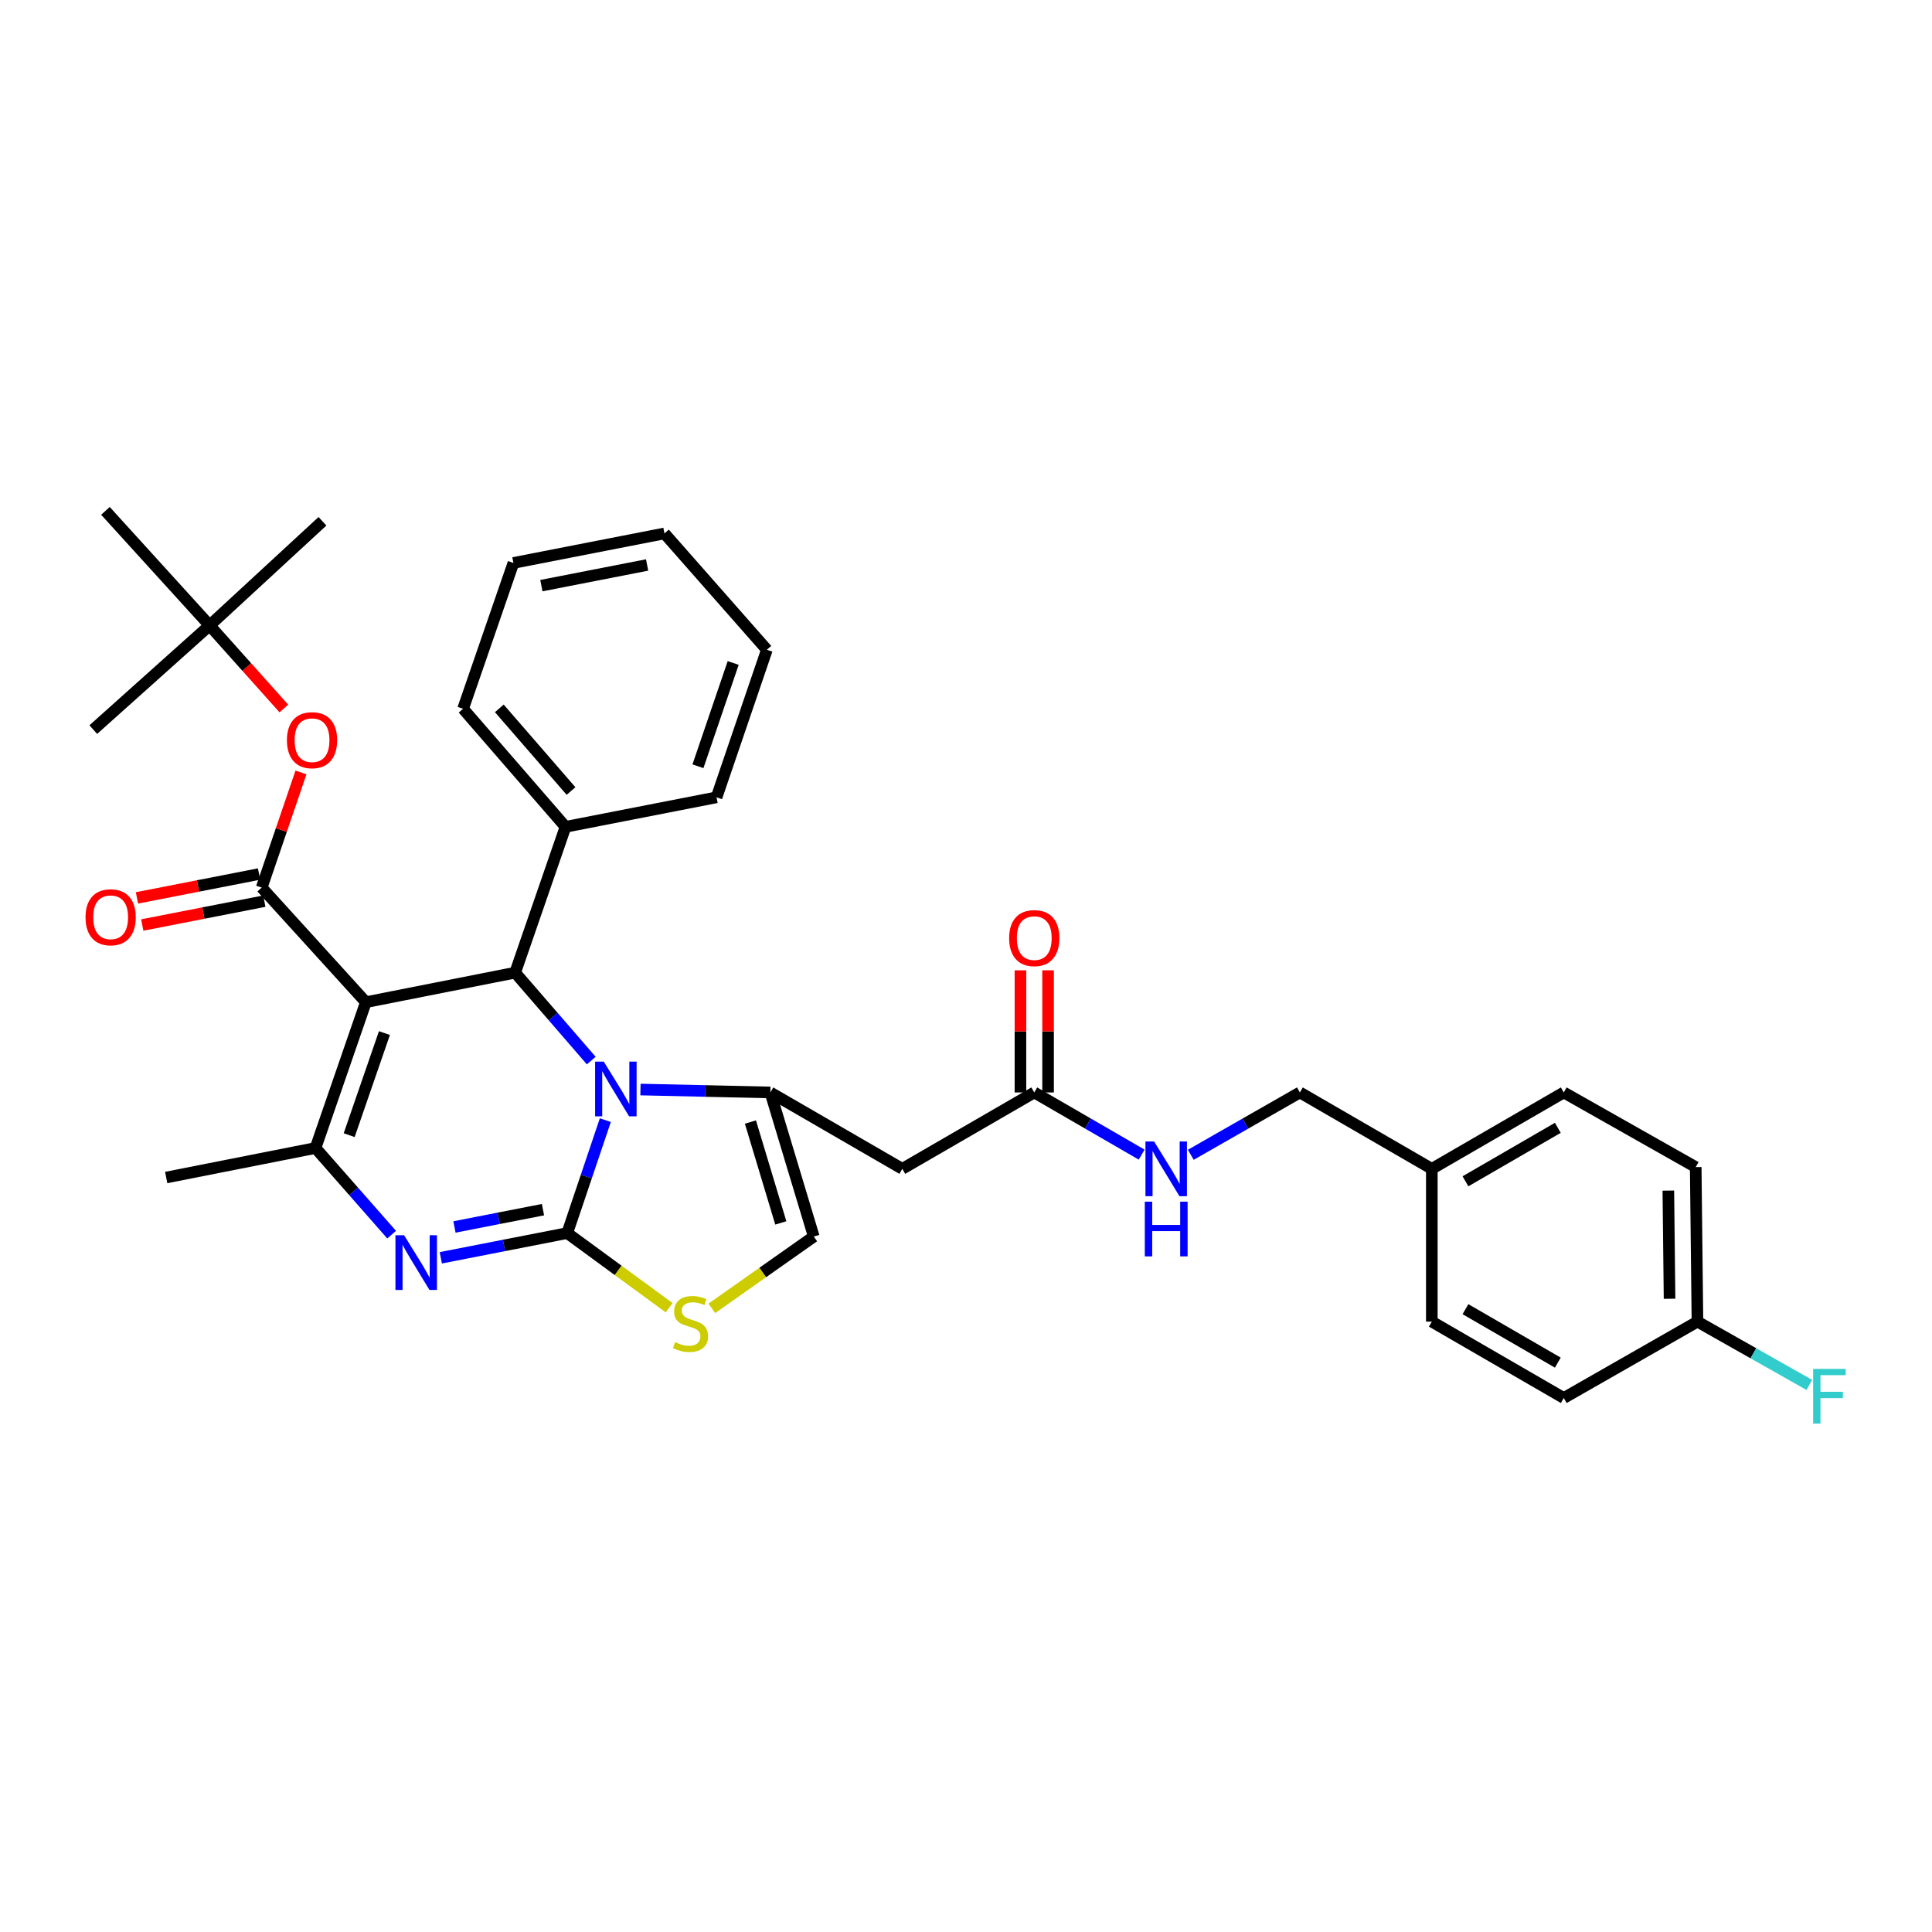 <?xml version='1.0' encoding='iso-8859-1'?>
<svg version='1.1' baseProfile='full'
              xmlns='http://www.w3.org/2000/svg'
                      xmlns:rdkit='http://www.rdkit.org/xml'
                      xmlns:xlink='http://www.w3.org/1999/xlink'
                  xml:space='preserve'
width='1000px' height='1000px' viewBox='0 0 1000 1000'>
<!-- END OF HEADER -->
<rect style='opacity:1.0;fill:#FFFFFF;stroke:none' width='1000' height='1000' x='0' y='0'> </rect>
<path class='bond-0' d='M 877.697,604.094 L 878.595,684.073' style='fill:none;fill-rule:evenodd;stroke:#000000;stroke-width:6px;stroke-linecap:butt;stroke-linejoin:miter;stroke-opacity:1' />
<path class='bond-0' d='M 863.529,616.251 L 864.158,672.236' style='fill:none;fill-rule:evenodd;stroke:#000000;stroke-width:6px;stroke-linecap:butt;stroke-linejoin:miter;stroke-opacity:1' />
<path class='bond-1' d='M 877.697,604.094 L 809.407,565.451' style='fill:none;fill-rule:evenodd;stroke:#000000;stroke-width:6px;stroke-linecap:butt;stroke-linejoin:miter;stroke-opacity:1' />
<path class='bond-2' d='M 535.332,565.451 L 563.121,581.541' style='fill:none;fill-rule:evenodd;stroke:#000000;stroke-width:6px;stroke-linecap:butt;stroke-linejoin:miter;stroke-opacity:1' />
<path class='bond-2' d='M 563.121,581.541 L 590.91,597.631' style='fill:none;fill-rule:evenodd;stroke:#0000FF;stroke-width:6px;stroke-linecap:butt;stroke-linejoin:miter;stroke-opacity:1' />
<path class='bond-3' d='M 542.484,565.451 L 542.484,533.845' style='fill:none;fill-rule:evenodd;stroke:#000000;stroke-width:6px;stroke-linecap:butt;stroke-linejoin:miter;stroke-opacity:1' />
<path class='bond-3' d='M 542.484,533.845 L 542.484,502.239' style='fill:none;fill-rule:evenodd;stroke:#FF0000;stroke-width:6px;stroke-linecap:butt;stroke-linejoin:miter;stroke-opacity:1' />
<path class='bond-3' d='M 528.181,565.451 L 528.181,533.845' style='fill:none;fill-rule:evenodd;stroke:#000000;stroke-width:6px;stroke-linecap:butt;stroke-linejoin:miter;stroke-opacity:1' />
<path class='bond-3' d='M 528.181,533.845 L 528.181,502.239' style='fill:none;fill-rule:evenodd;stroke:#FF0000;stroke-width:6px;stroke-linecap:butt;stroke-linejoin:miter;stroke-opacity:1' />
<path class='bond-4' d='M 535.332,565.451 L 467.034,604.992' style='fill:none;fill-rule:evenodd;stroke:#000000;stroke-width:6px;stroke-linecap:butt;stroke-linejoin:miter;stroke-opacity:1' />
<path class='bond-5' d='M 616.355,597.716 L 644.587,581.583' style='fill:none;fill-rule:evenodd;stroke:#0000FF;stroke-width:6px;stroke-linecap:butt;stroke-linejoin:miter;stroke-opacity:1' />
<path class='bond-5' d='M 644.587,581.583 L 672.819,565.451' style='fill:none;fill-rule:evenodd;stroke:#000000;stroke-width:6px;stroke-linecap:butt;stroke-linejoin:miter;stroke-opacity:1' />
<path class='bond-6' d='M 878.595,684.073 L 809.407,723.605' style='fill:none;fill-rule:evenodd;stroke:#000000;stroke-width:6px;stroke-linecap:butt;stroke-linejoin:miter;stroke-opacity:1' />
<path class='bond-7' d='M 878.595,684.073 L 907.553,700.454' style='fill:none;fill-rule:evenodd;stroke:#000000;stroke-width:6px;stroke-linecap:butt;stroke-linejoin:miter;stroke-opacity:1' />
<path class='bond-7' d='M 907.553,700.454 L 936.511,716.835' style='fill:none;fill-rule:evenodd;stroke:#33CCCC;stroke-width:6px;stroke-linecap:butt;stroke-linejoin:miter;stroke-opacity:1' />
<path class='bond-8' d='M 228.156,651.031 L 260.882,644.635' style='fill:none;fill-rule:evenodd;stroke:#0000FF;stroke-width:6px;stroke-linecap:butt;stroke-linejoin:miter;stroke-opacity:1' />
<path class='bond-8' d='M 260.882,644.635 L 293.607,638.239' style='fill:none;fill-rule:evenodd;stroke:#000000;stroke-width:6px;stroke-linecap:butt;stroke-linejoin:miter;stroke-opacity:1' />
<path class='bond-8' d='M 235.23,635.074 L 258.138,630.597' style='fill:none;fill-rule:evenodd;stroke:#0000FF;stroke-width:6px;stroke-linecap:butt;stroke-linejoin:miter;stroke-opacity:1' />
<path class='bond-8' d='M 258.138,630.597 L 281.046,626.12' style='fill:none;fill-rule:evenodd;stroke:#000000;stroke-width:6px;stroke-linecap:butt;stroke-linejoin:miter;stroke-opacity:1' />
<path class='bond-9' d='M 202.71,639.051 L 183.007,616.63' style='fill:none;fill-rule:evenodd;stroke:#0000FF;stroke-width:6px;stroke-linecap:butt;stroke-linejoin:miter;stroke-opacity:1' />
<path class='bond-9' d='M 183.007,616.63 L 163.305,594.208' style='fill:none;fill-rule:evenodd;stroke:#000000;stroke-width:6px;stroke-linecap:butt;stroke-linejoin:miter;stroke-opacity:1' />
<path class='bond-10' d='M 266.646,503.446 L 286.34,526.197' style='fill:none;fill-rule:evenodd;stroke:#000000;stroke-width:6px;stroke-linecap:butt;stroke-linejoin:miter;stroke-opacity:1' />
<path class='bond-10' d='M 286.34,526.197 L 306.034,548.948' style='fill:none;fill-rule:evenodd;stroke:#0000FF;stroke-width:6px;stroke-linecap:butt;stroke-linejoin:miter;stroke-opacity:1' />
<path class='bond-11' d='M 266.646,503.446 L 189.368,518.727' style='fill:none;fill-rule:evenodd;stroke:#000000;stroke-width:6px;stroke-linecap:butt;stroke-linejoin:miter;stroke-opacity:1' />
<path class='bond-12' d='M 266.646,503.446 L 292.709,427.965' style='fill:none;fill-rule:evenodd;stroke:#000000;stroke-width:6px;stroke-linecap:butt;stroke-linejoin:miter;stroke-opacity:1' />
<path class='bond-13' d='M 189.368,518.727 L 135.453,459.416' style='fill:none;fill-rule:evenodd;stroke:#000000;stroke-width:6px;stroke-linecap:butt;stroke-linejoin:miter;stroke-opacity:1' />
<path class='bond-14' d='M 189.368,518.727 L 163.305,594.208' style='fill:none;fill-rule:evenodd;stroke:#000000;stroke-width:6px;stroke-linecap:butt;stroke-linejoin:miter;stroke-opacity:1' />
<path class='bond-14' d='M 198.979,534.718 L 180.734,587.555' style='fill:none;fill-rule:evenodd;stroke:#000000;stroke-width:6px;stroke-linecap:butt;stroke-linejoin:miter;stroke-opacity:1' />
<path class='bond-15' d='M 163.305,594.208 L 86.027,609.481' style='fill:none;fill-rule:evenodd;stroke:#000000;stroke-width:6px;stroke-linecap:butt;stroke-linejoin:miter;stroke-opacity:1' />
<path class='bond-16' d='M 313.325,579.783 L 303.466,609.011' style='fill:none;fill-rule:evenodd;stroke:#0000FF;stroke-width:6px;stroke-linecap:butt;stroke-linejoin:miter;stroke-opacity:1' />
<path class='bond-16' d='M 303.466,609.011 L 293.607,638.239' style='fill:none;fill-rule:evenodd;stroke:#000000;stroke-width:6px;stroke-linecap:butt;stroke-linejoin:miter;stroke-opacity:1' />
<path class='bond-17' d='M 331.505,563.941 L 365.125,564.696' style='fill:none;fill-rule:evenodd;stroke:#0000FF;stroke-width:6px;stroke-linecap:butt;stroke-linejoin:miter;stroke-opacity:1' />
<path class='bond-17' d='M 365.125,564.696 L 398.744,565.451' style='fill:none;fill-rule:evenodd;stroke:#000000;stroke-width:6px;stroke-linecap:butt;stroke-linejoin:miter;stroke-opacity:1' />
<path class='bond-18' d='M 293.607,638.239 L 319.979,657.555' style='fill:none;fill-rule:evenodd;stroke:#000000;stroke-width:6px;stroke-linecap:butt;stroke-linejoin:miter;stroke-opacity:1' />
<path class='bond-18' d='M 319.979,657.555 L 346.351,676.872' style='fill:none;fill-rule:evenodd;stroke:#CCCC00;stroke-width:6px;stroke-linecap:butt;stroke-linejoin:miter;stroke-opacity:1' />
<path class='bond-19' d='M 368.439,677.201 L 394.824,658.618' style='fill:none;fill-rule:evenodd;stroke:#CCCC00;stroke-width:6px;stroke-linecap:butt;stroke-linejoin:miter;stroke-opacity:1' />
<path class='bond-19' d='M 394.824,658.618 L 421.208,640.035' style='fill:none;fill-rule:evenodd;stroke:#000000;stroke-width:6px;stroke-linecap:butt;stroke-linejoin:miter;stroke-opacity:1' />
<path class='bond-20' d='M 421.208,640.035 L 398.744,565.451' style='fill:none;fill-rule:evenodd;stroke:#000000;stroke-width:6px;stroke-linecap:butt;stroke-linejoin:miter;stroke-opacity:1' />
<path class='bond-20' d='M 404.143,632.972 L 388.418,580.764' style='fill:none;fill-rule:evenodd;stroke:#000000;stroke-width:6px;stroke-linecap:butt;stroke-linejoin:miter;stroke-opacity:1' />
<path class='bond-21' d='M 398.744,565.451 L 467.034,604.992' style='fill:none;fill-rule:evenodd;stroke:#000000;stroke-width:6px;stroke-linecap:butt;stroke-linejoin:miter;stroke-opacity:1' />
<path class='bond-22' d='M 292.709,427.965 L 239.692,366.858' style='fill:none;fill-rule:evenodd;stroke:#000000;stroke-width:6px;stroke-linecap:butt;stroke-linejoin:miter;stroke-opacity:1' />
<path class='bond-22' d='M 295.561,409.425 L 258.448,366.651' style='fill:none;fill-rule:evenodd;stroke:#000000;stroke-width:6px;stroke-linecap:butt;stroke-linejoin:miter;stroke-opacity:1' />
<path class='bond-23' d='M 292.709,427.965 L 370.885,412.692' style='fill:none;fill-rule:evenodd;stroke:#000000;stroke-width:6px;stroke-linecap:butt;stroke-linejoin:miter;stroke-opacity:1' />
<path class='bond-24' d='M 135.453,459.416 L 145.619,429.615' style='fill:none;fill-rule:evenodd;stroke:#000000;stroke-width:6px;stroke-linecap:butt;stroke-linejoin:miter;stroke-opacity:1' />
<path class='bond-24' d='M 145.619,429.615 L 155.785,399.814' style='fill:none;fill-rule:evenodd;stroke:#FF0000;stroke-width:6px;stroke-linecap:butt;stroke-linejoin:miter;stroke-opacity:1' />
<path class='bond-25' d='M 134.081,452.397 L 102.485,458.573' style='fill:none;fill-rule:evenodd;stroke:#000000;stroke-width:6px;stroke-linecap:butt;stroke-linejoin:miter;stroke-opacity:1' />
<path class='bond-25' d='M 102.485,458.573 L 70.89,464.748' style='fill:none;fill-rule:evenodd;stroke:#FF0000;stroke-width:6px;stroke-linecap:butt;stroke-linejoin:miter;stroke-opacity:1' />
<path class='bond-25' d='M 136.825,466.435 L 105.229,472.61' style='fill:none;fill-rule:evenodd;stroke:#000000;stroke-width:6px;stroke-linecap:butt;stroke-linejoin:miter;stroke-opacity:1' />
<path class='bond-25' d='M 105.229,472.61 L 73.633,478.786' style='fill:none;fill-rule:evenodd;stroke:#FF0000;stroke-width:6px;stroke-linecap:butt;stroke-linejoin:miter;stroke-opacity:1' />
<path class='bond-26' d='M 146.931,366.728 L 127.711,345.227' style='fill:none;fill-rule:evenodd;stroke:#FF0000;stroke-width:6px;stroke-linecap:butt;stroke-linejoin:miter;stroke-opacity:1' />
<path class='bond-26' d='M 127.711,345.227 L 108.491,323.726' style='fill:none;fill-rule:evenodd;stroke:#000000;stroke-width:6px;stroke-linecap:butt;stroke-linejoin:miter;stroke-opacity:1' />
<path class='bond-27' d='M 239.692,366.858 L 265.748,291.377' style='fill:none;fill-rule:evenodd;stroke:#000000;stroke-width:6px;stroke-linecap:butt;stroke-linejoin:miter;stroke-opacity:1' />
<path class='bond-28' d='M 370.885,412.692 L 396.94,336.313' style='fill:none;fill-rule:evenodd;stroke:#000000;stroke-width:6px;stroke-linecap:butt;stroke-linejoin:miter;stroke-opacity:1' />
<path class='bond-28' d='M 361.256,396.617 L 379.495,343.152' style='fill:none;fill-rule:evenodd;stroke:#000000;stroke-width:6px;stroke-linecap:butt;stroke-linejoin:miter;stroke-opacity:1' />
<path class='bond-29' d='M 108.491,323.726 L 54.576,264.423' style='fill:none;fill-rule:evenodd;stroke:#000000;stroke-width:6px;stroke-linecap:butt;stroke-linejoin:miter;stroke-opacity:1' />
<path class='bond-30' d='M 108.491,323.726 L 48.283,377.641' style='fill:none;fill-rule:evenodd;stroke:#000000;stroke-width:6px;stroke-linecap:butt;stroke-linejoin:miter;stroke-opacity:1' />
<path class='bond-31' d='M 108.491,323.726 L 166.904,269.811' style='fill:none;fill-rule:evenodd;stroke:#000000;stroke-width:6px;stroke-linecap:butt;stroke-linejoin:miter;stroke-opacity:1' />
<path class='bond-32' d='M 265.748,291.377 L 343.923,276.104' style='fill:none;fill-rule:evenodd;stroke:#000000;stroke-width:6px;stroke-linecap:butt;stroke-linejoin:miter;stroke-opacity:1' />
<path class='bond-32' d='M 280.217,303.124 L 334.939,292.433' style='fill:none;fill-rule:evenodd;stroke:#000000;stroke-width:6px;stroke-linecap:butt;stroke-linejoin:miter;stroke-opacity:1' />
<path class='bond-33' d='M 396.94,336.313 L 343.923,276.104' style='fill:none;fill-rule:evenodd;stroke:#000000;stroke-width:6px;stroke-linecap:butt;stroke-linejoin:miter;stroke-opacity:1' />
<path class='bond-34' d='M 809.407,723.605 L 741.109,684.073' style='fill:none;fill-rule:evenodd;stroke:#000000;stroke-width:6px;stroke-linecap:butt;stroke-linejoin:miter;stroke-opacity:1' />
<path class='bond-34' d='M 806.327,705.296 L 758.519,677.623' style='fill:none;fill-rule:evenodd;stroke:#000000;stroke-width:6px;stroke-linecap:butt;stroke-linejoin:miter;stroke-opacity:1' />
<path class='bond-35' d='M 741.109,684.073 L 741.109,604.992' style='fill:none;fill-rule:evenodd;stroke:#000000;stroke-width:6px;stroke-linecap:butt;stroke-linejoin:miter;stroke-opacity:1' />
<path class='bond-36' d='M 741.109,604.992 L 809.407,565.451' style='fill:none;fill-rule:evenodd;stroke:#000000;stroke-width:6px;stroke-linecap:butt;stroke-linejoin:miter;stroke-opacity:1' />
<path class='bond-36' d='M 758.52,611.439 L 806.328,583.761' style='fill:none;fill-rule:evenodd;stroke:#000000;stroke-width:6px;stroke-linecap:butt;stroke-linejoin:miter;stroke-opacity:1' />
<path class='bond-37' d='M 741.109,604.992 L 672.819,565.451' style='fill:none;fill-rule:evenodd;stroke:#000000;stroke-width:6px;stroke-linecap:butt;stroke-linejoin:miter;stroke-opacity:1' />
<path  class='atom-2' d='M 597.363 590.832
L 606.643 605.832
Q 607.563 607.312, 609.043 609.992
Q 610.523 612.672, 610.603 612.832
L 610.603 590.832
L 614.363 590.832
L 614.363 619.152
L 610.483 619.152
L 600.523 602.752
Q 599.363 600.832, 598.123 598.632
Q 596.923 596.432, 596.563 595.752
L 596.563 619.152
L 592.883 619.152
L 592.883 590.832
L 597.363 590.832
' fill='#0000FF'/>
<path  class='atom-2' d='M 592.543 621.984
L 596.383 621.984
L 596.383 634.024
L 610.863 634.024
L 610.863 621.984
L 614.703 621.984
L 614.703 650.304
L 610.863 650.304
L 610.863 637.224
L 596.383 637.224
L 596.383 650.304
L 592.543 650.304
L 592.543 621.984
' fill='#0000FF'/>
<path  class='atom-3' d='M 522.332 485.56
Q 522.332 478.76, 525.692 474.96
Q 529.052 471.16, 535.332 471.16
Q 541.612 471.16, 544.972 474.96
Q 548.332 478.76, 548.332 485.56
Q 548.332 492.44, 544.932 496.36
Q 541.532 500.24, 535.332 500.24
Q 529.092 500.24, 525.692 496.36
Q 522.332 492.48, 522.332 485.56
M 535.332 497.04
Q 539.652 497.04, 541.972 494.16
Q 544.332 491.24, 544.332 485.56
Q 544.332 480, 541.972 477.2
Q 539.652 474.36, 535.332 474.36
Q 531.012 474.36, 528.652 477.16
Q 526.332 479.96, 526.332 485.56
Q 526.332 491.28, 528.652 494.16
Q 531.012 497.04, 535.332 497.04
' fill='#FF0000'/>
<path  class='atom-5' d='M 209.164 639.359
L 218.444 654.359
Q 219.364 655.839, 220.844 658.519
Q 222.324 661.199, 222.404 661.359
L 222.404 639.359
L 226.164 639.359
L 226.164 667.679
L 222.284 667.679
L 212.324 651.279
Q 211.164 649.359, 209.924 647.159
Q 208.724 644.959, 208.364 644.279
L 208.364 667.679
L 204.684 667.679
L 204.684 639.359
L 209.164 639.359
' fill='#0000FF'/>
<path  class='atom-9' d='M 312.505 549.495
L 321.785 564.495
Q 322.705 565.975, 324.185 568.655
Q 325.665 571.335, 325.745 571.495
L 325.745 549.495
L 329.505 549.495
L 329.505 577.815
L 325.625 577.815
L 315.665 561.415
Q 314.505 559.495, 313.265 557.295
Q 312.065 555.095, 311.705 554.415
L 311.705 577.815
L 308.025 577.815
L 308.025 549.495
L 312.505 549.495
' fill='#0000FF'/>
<path  class='atom-11' d='M 349.408 694.691
Q 349.728 694.811, 351.048 695.371
Q 352.368 695.931, 353.808 696.291
Q 355.288 696.611, 356.728 696.611
Q 359.408 696.611, 360.968 695.331
Q 362.528 694.011, 362.528 691.731
Q 362.528 690.171, 361.728 689.211
Q 360.968 688.251, 359.768 687.731
Q 358.568 687.211, 356.568 686.611
Q 354.048 685.851, 352.528 685.131
Q 351.048 684.411, 349.968 682.891
Q 348.928 681.371, 348.928 678.811
Q 348.928 675.251, 351.328 673.051
Q 353.768 670.851, 358.568 670.851
Q 361.848 670.851, 365.568 672.411
L 364.648 675.491
Q 361.248 674.091, 358.688 674.091
Q 355.928 674.091, 354.408 675.251
Q 352.888 676.371, 352.928 678.331
Q 352.928 679.851, 353.688 680.771
Q 354.488 681.691, 355.608 682.211
Q 356.768 682.731, 358.688 683.331
Q 361.248 684.131, 362.768 684.931
Q 364.288 685.731, 365.368 687.371
Q 366.488 688.971, 366.488 691.731
Q 366.488 695.651, 363.848 697.771
Q 361.248 699.851, 356.888 699.851
Q 354.368 699.851, 352.448 699.291
Q 350.568 698.771, 348.328 697.851
L 349.408 694.691
' fill='#CCCC00'/>
<path  class='atom-17' d='M 148.509 383.117
Q 148.509 376.317, 151.869 372.517
Q 155.229 368.717, 161.509 368.717
Q 167.789 368.717, 171.149 372.517
Q 174.509 376.317, 174.509 383.117
Q 174.509 389.997, 171.109 393.917
Q 167.709 397.797, 161.509 397.797
Q 155.269 397.797, 151.869 393.917
Q 148.509 390.037, 148.509 383.117
M 161.509 394.597
Q 165.829 394.597, 168.149 391.717
Q 170.509 388.797, 170.509 383.117
Q 170.509 377.557, 168.149 374.757
Q 165.829 371.917, 161.509 371.917
Q 157.189 371.917, 154.829 374.717
Q 152.509 377.517, 152.509 383.117
Q 152.509 388.837, 154.829 391.717
Q 157.189 394.597, 161.509 394.597
' fill='#FF0000'/>
<path  class='atom-18' d='M 44.27 474.777
Q 44.27 467.977, 47.63 464.177
Q 50.99 460.377, 57.27 460.377
Q 63.55 460.377, 66.91 464.177
Q 70.27 467.977, 70.27 474.777
Q 70.27 481.657, 66.87 485.577
Q 63.47 489.457, 57.27 489.457
Q 51.03 489.457, 47.63 485.577
Q 44.27 481.697, 44.27 474.777
M 57.27 486.257
Q 61.59 486.257, 63.91 483.377
Q 66.27 480.457, 66.27 474.777
Q 66.27 469.217, 63.91 466.417
Q 61.59 463.577, 57.27 463.577
Q 52.95 463.577, 50.59 466.377
Q 48.27 469.177, 48.27 474.777
Q 48.27 480.497, 50.59 483.377
Q 52.95 486.257, 57.27 486.257
' fill='#FF0000'/>
<path  class='atom-34' d='M 938.473 708.547
L 955.313 708.547
L 955.313 711.787
L 942.273 711.787
L 942.273 720.387
L 953.873 720.387
L 953.873 723.667
L 942.273 723.667
L 942.273 736.867
L 938.473 736.867
L 938.473 708.547
' fill='#33CCCC'/>
</svg>
